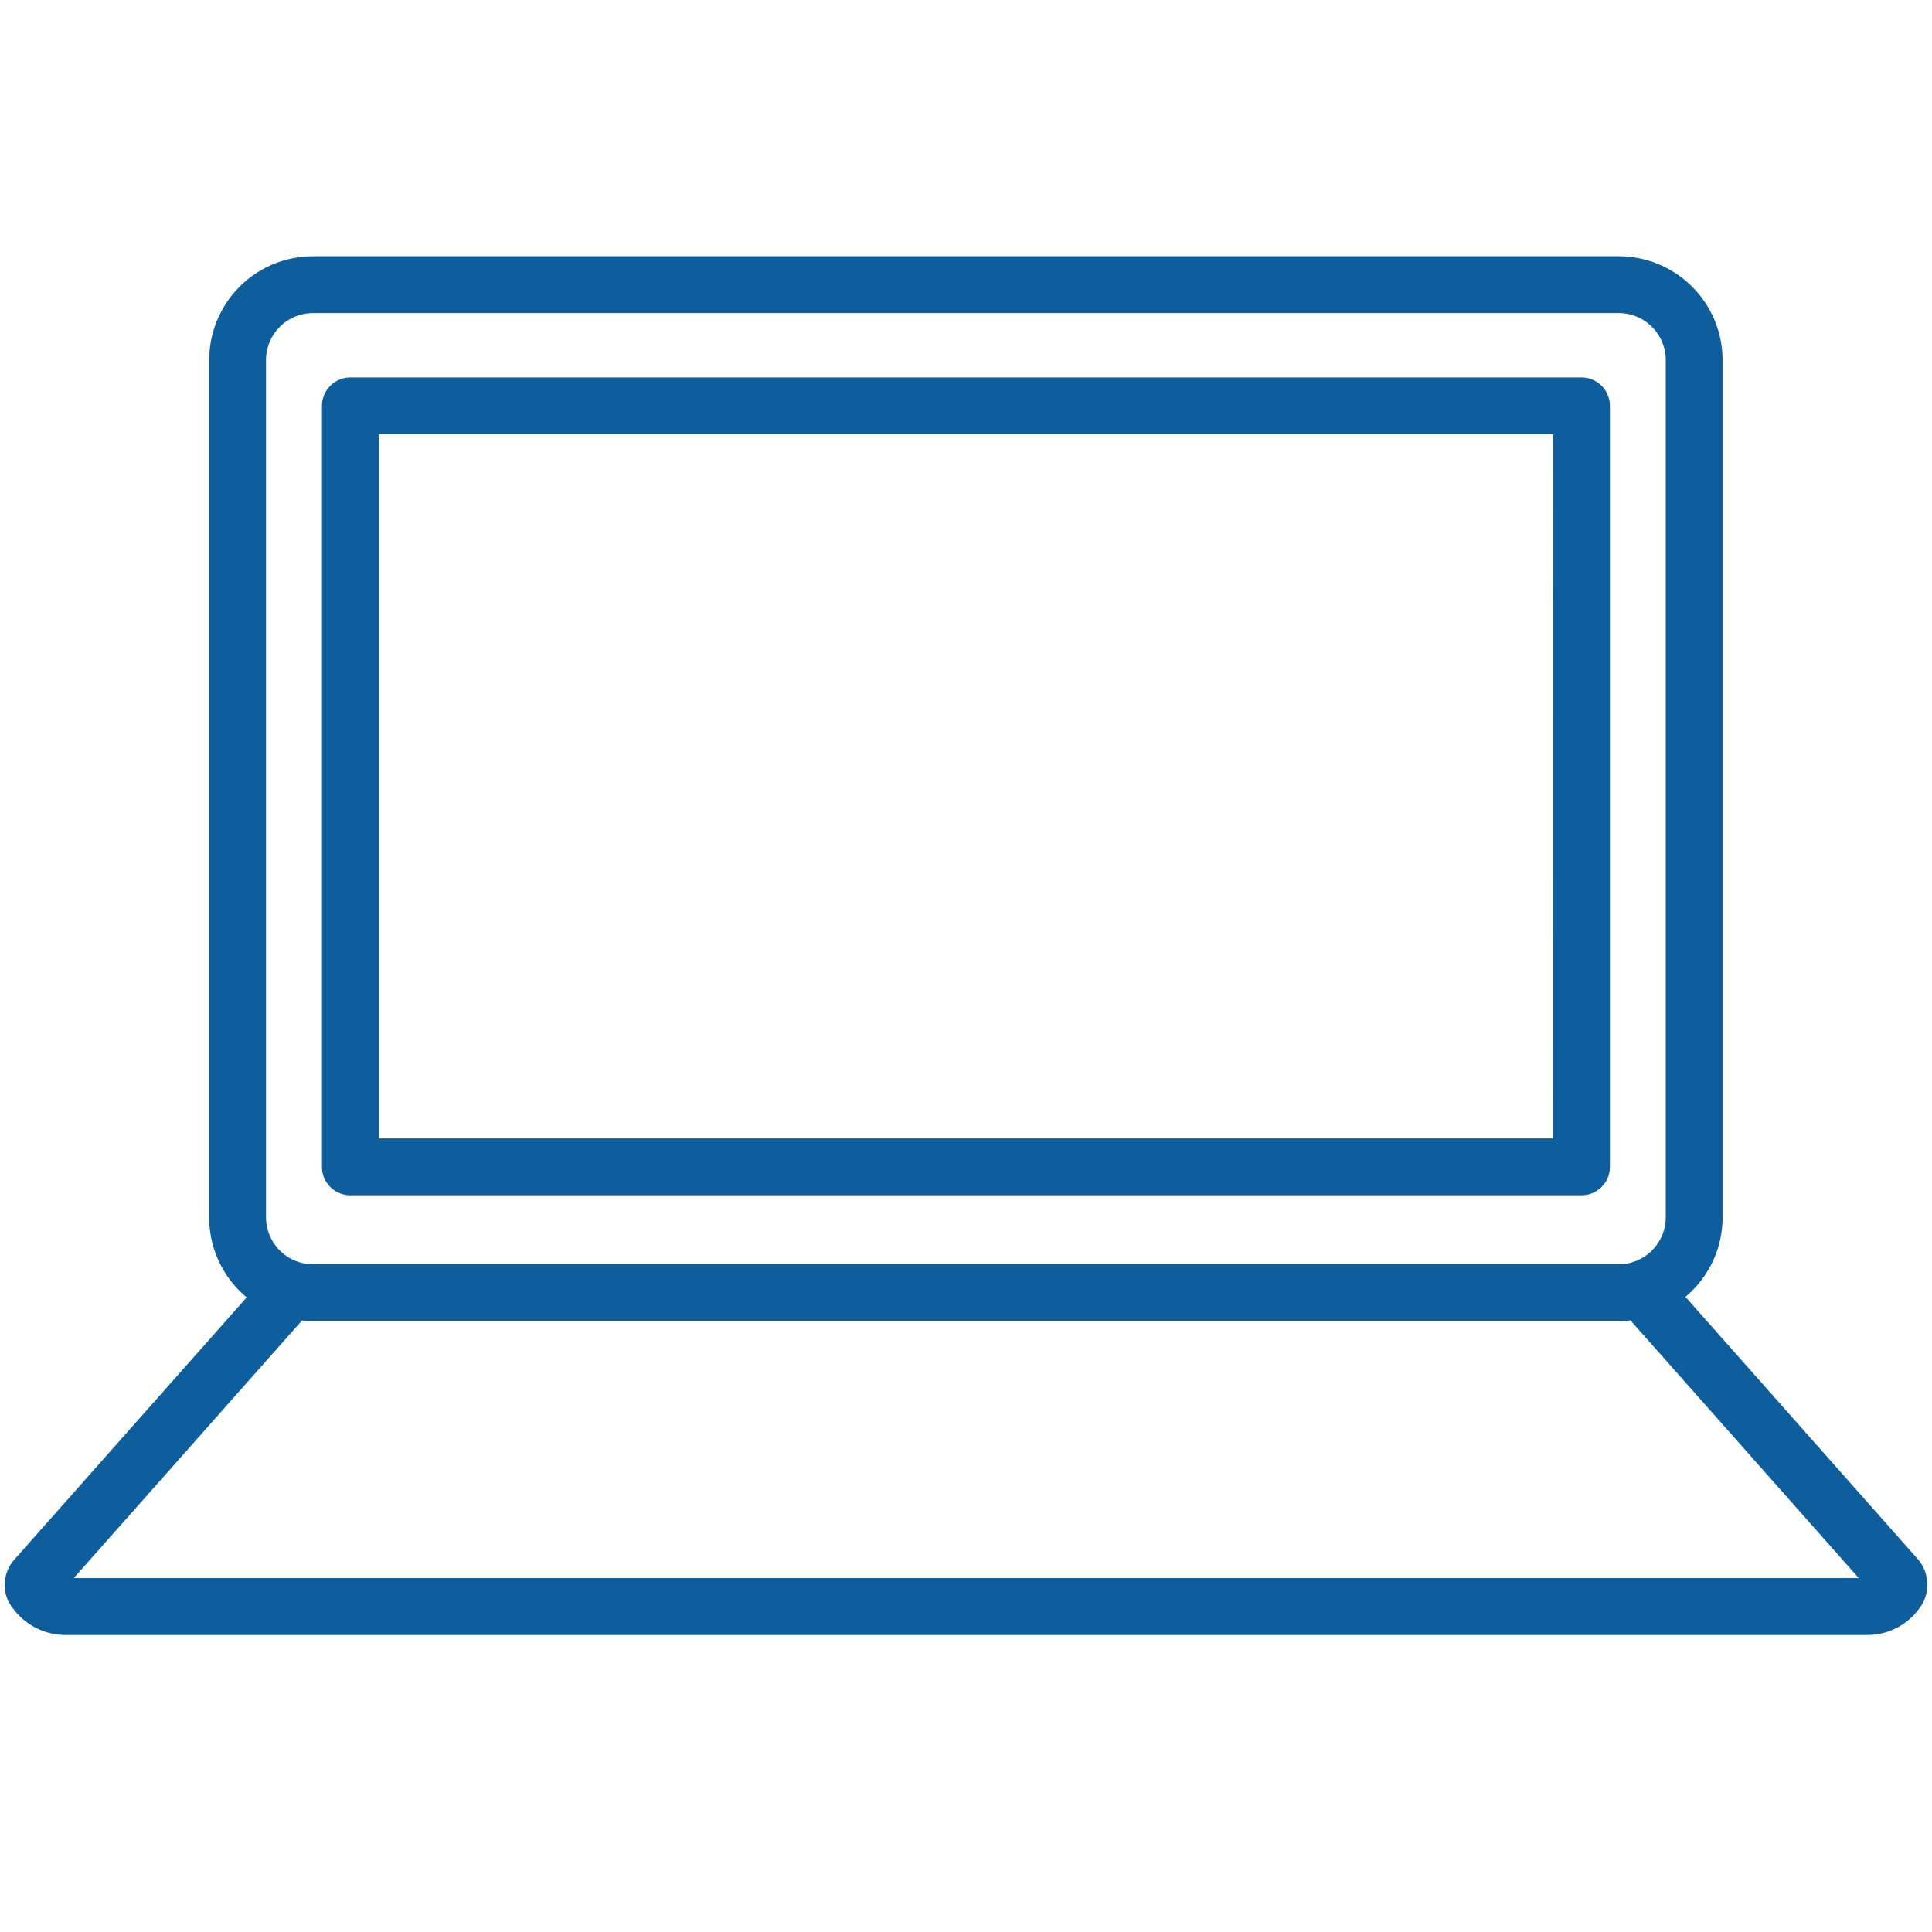 <svg xmlns="http://www.w3.org/2000/svg" width="68" height="68" viewBox="0 0 68 68">
  <g id="ic-Workstation-refreshes" transform="translate(0 1)">
    <rect id="Rectangle_308" data-name="Rectangle 308" width="68" height="68" transform="translate(0 -1)" fill="none"/>
    <g id="ic" transform="translate(0 7.857)">
      <path id="Path_524" data-name="Path 524" d="M16.848,6H62.814a3.657,3.657,0,0,1,3.652,3.653V39.825a3.646,3.646,0,0,1-1.307,2.8l8.182,9.235q.025.028.049.058t.049.068a1.382,1.382,0,0,1,.066,1.43,2.258,2.258,0,0,1-1.892,1.11H8.079a2.307,2.307,0,0,1-1.954-1.2,1.337,1.337,0,0,1,.216-1.452l8.179-9.231A3.647,3.647,0,0,1,13.2,39.825V9.653A3.656,3.656,0,0,1,16.848,6ZM62.814,41.477a1.654,1.654,0,0,0,1.652-1.652V9.653A1.654,1.654,0,0,0,62.814,8H16.848A1.654,1.654,0,0,0,15.2,9.653V39.825a1.654,1.654,0,0,0,1.652,1.652ZM71.26,52.523l-8.035-9.069a3.673,3.673,0,0,1-.411.023H16.848a3.674,3.674,0,0,1-.382-.02L8.433,52.523ZM18.169,10.265H61.5a1,1,0,0,1,1,1V38.05a1,1,0,0,1-1,1H18.169a1,1,0,0,1-1-1V11.265A1,1,0,0,1,18.169,10.265Zm42.335,2H19.169V37.05H60.5Z" transform="translate(-5.837 -5.837)" fill="#0e5d9d"/>
    </g>
  </g>
</svg>
